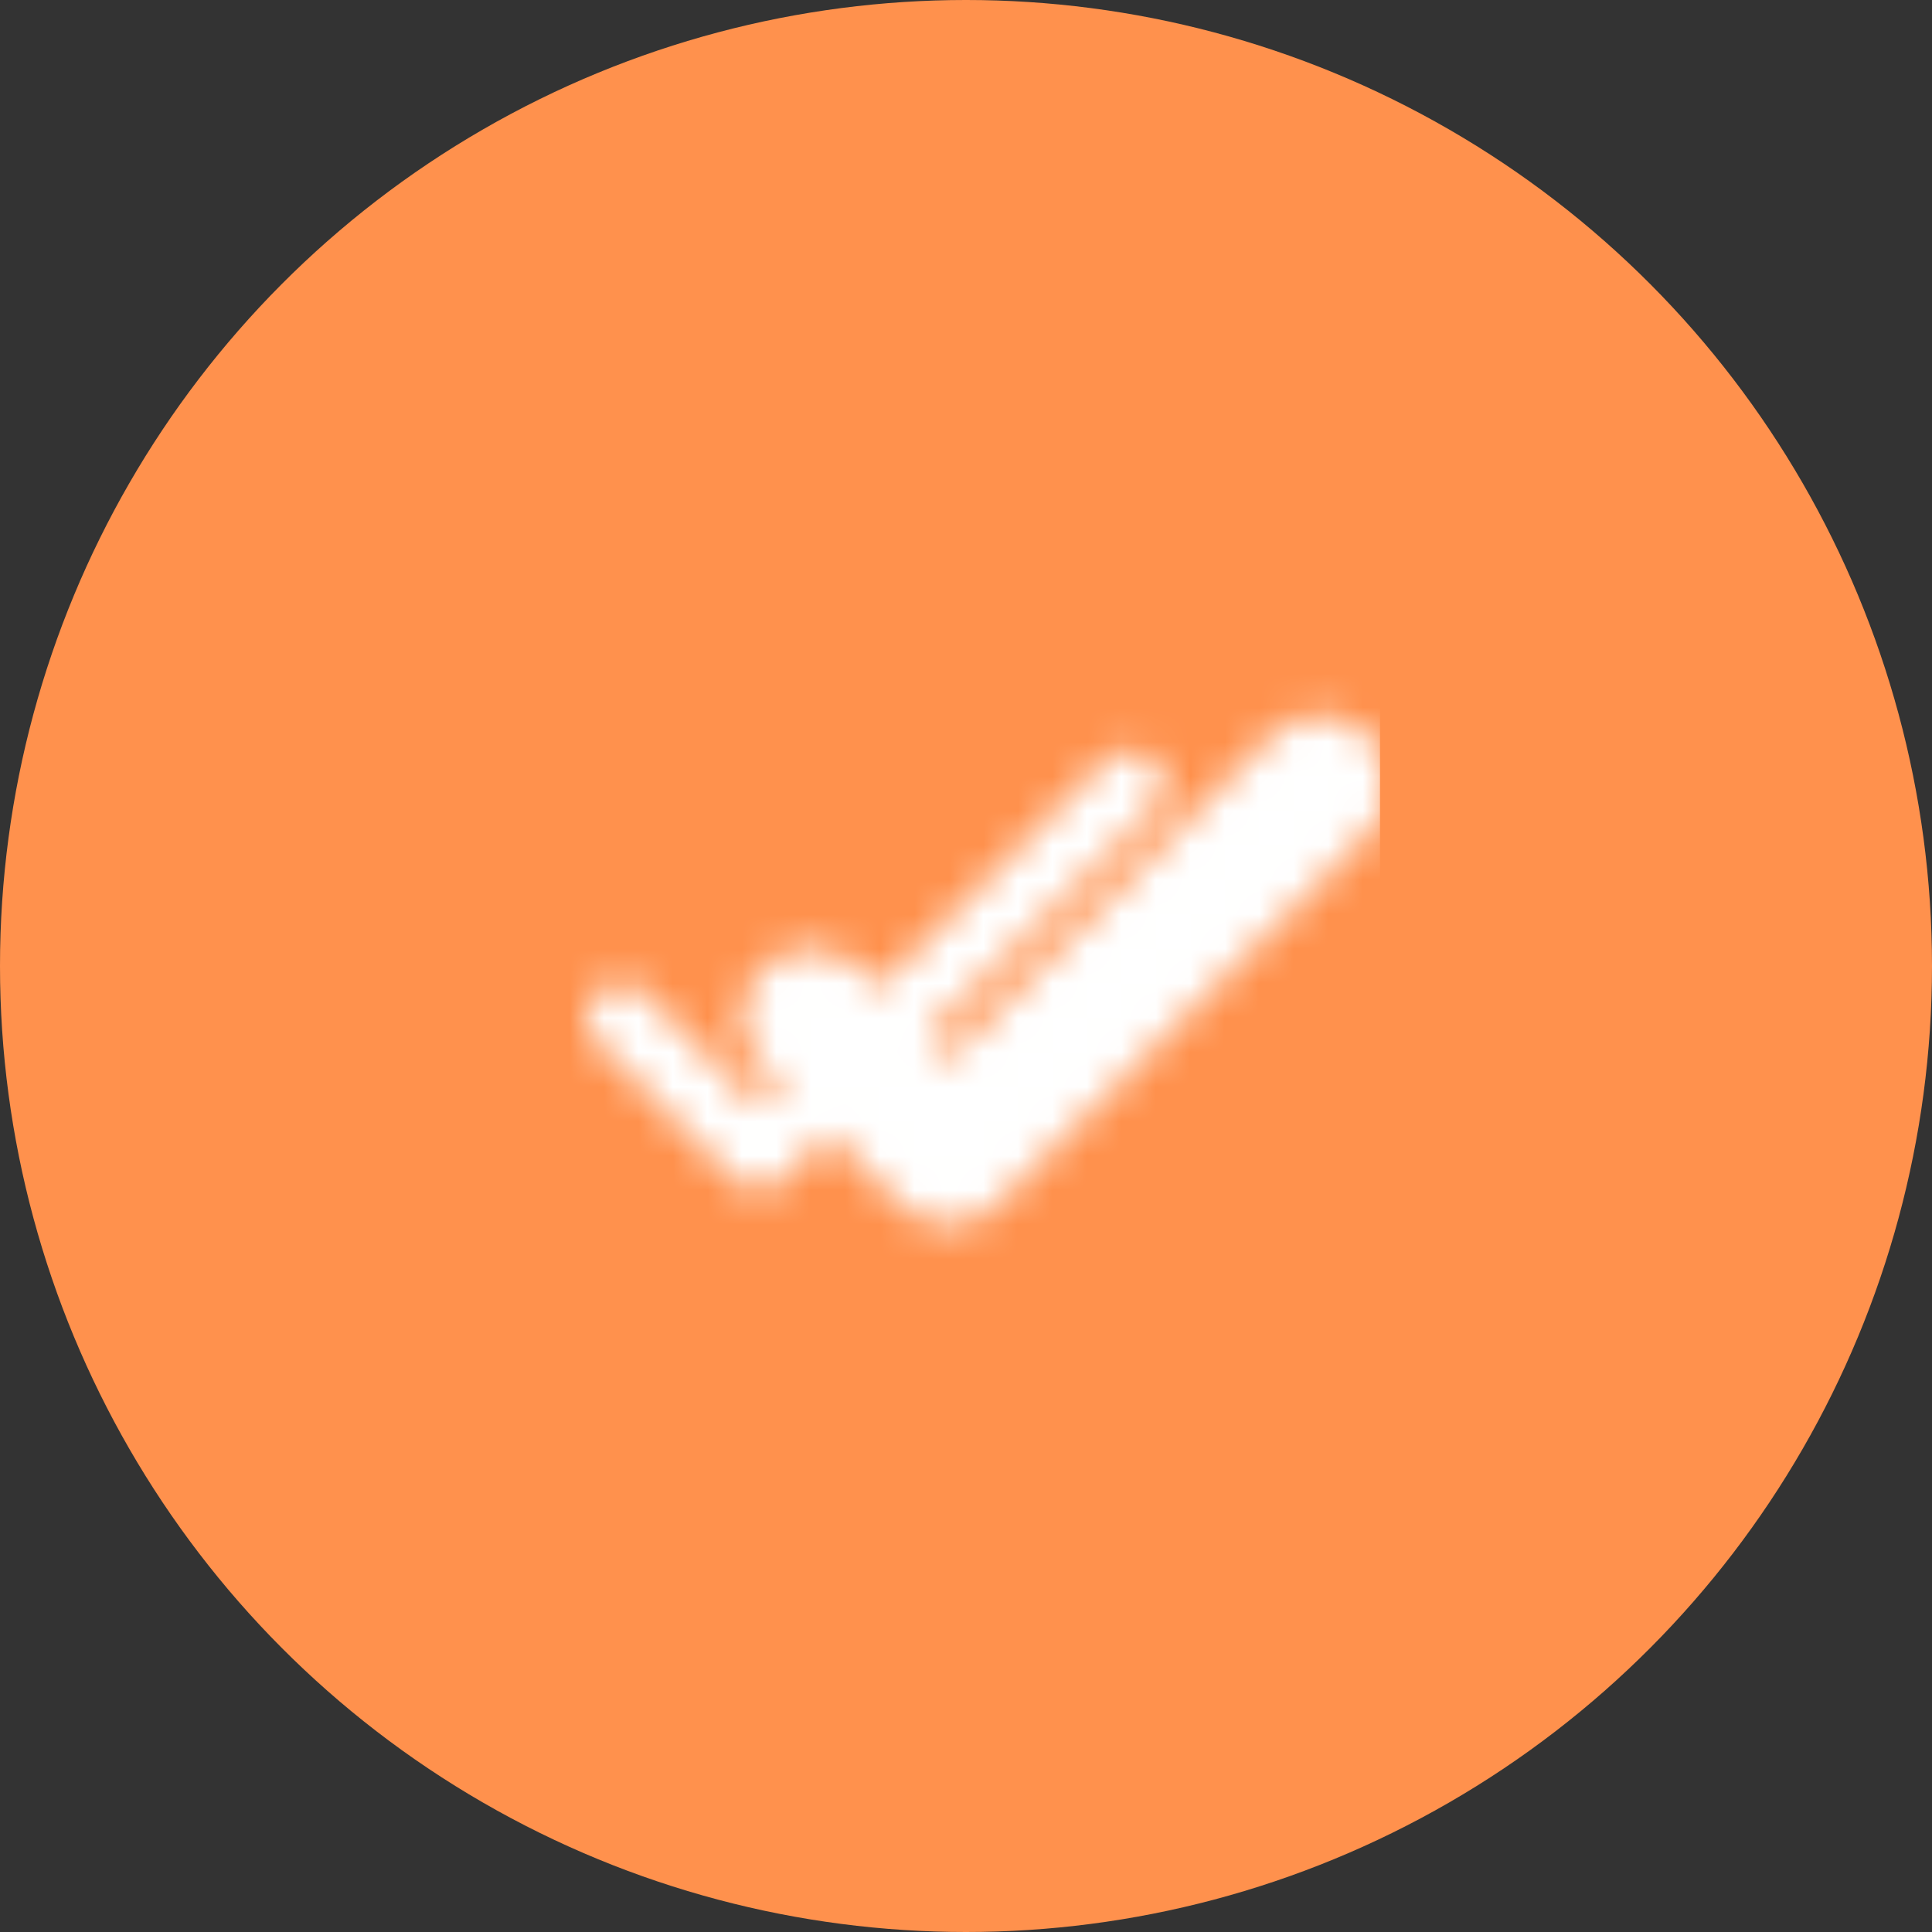 <svg width="56" height="56" viewBox="0 0 56 56" fill="none" xmlns="http://www.w3.org/2000/svg">
<rect x="0" y="0" width="56" height="56" fill="#333333" stroke="none"/>
<circle cx="28" cy="28" r="28" fill="#FF914D"/>
<mask id="mask0_70_626" style="mask-type:luminance" maskUnits="userSpaceOnUse" x="17" y="20" width="24" height="16">
<path d="M18 29.5L22 33.5L32.75 22.75" stroke="white" stroke-width="2" stroke-linecap="round" stroke-linejoin="round"/>
<path d="M23.5 29.5L27.5 33.5L38.25 22.75" stroke="black" stroke-width="4" stroke-linecap="round" stroke-linejoin="round"/>
<path d="M23.5 29.5L27.5 33.5L38.25 22.75" stroke="white" stroke-width="2" stroke-linecap="round" stroke-linejoin="round"/>
</mask>
<g mask="url(#mask0_70_626)">
<path d="M40 16H16V40H40V16Z" fill="white"/>
</g>
</svg>
